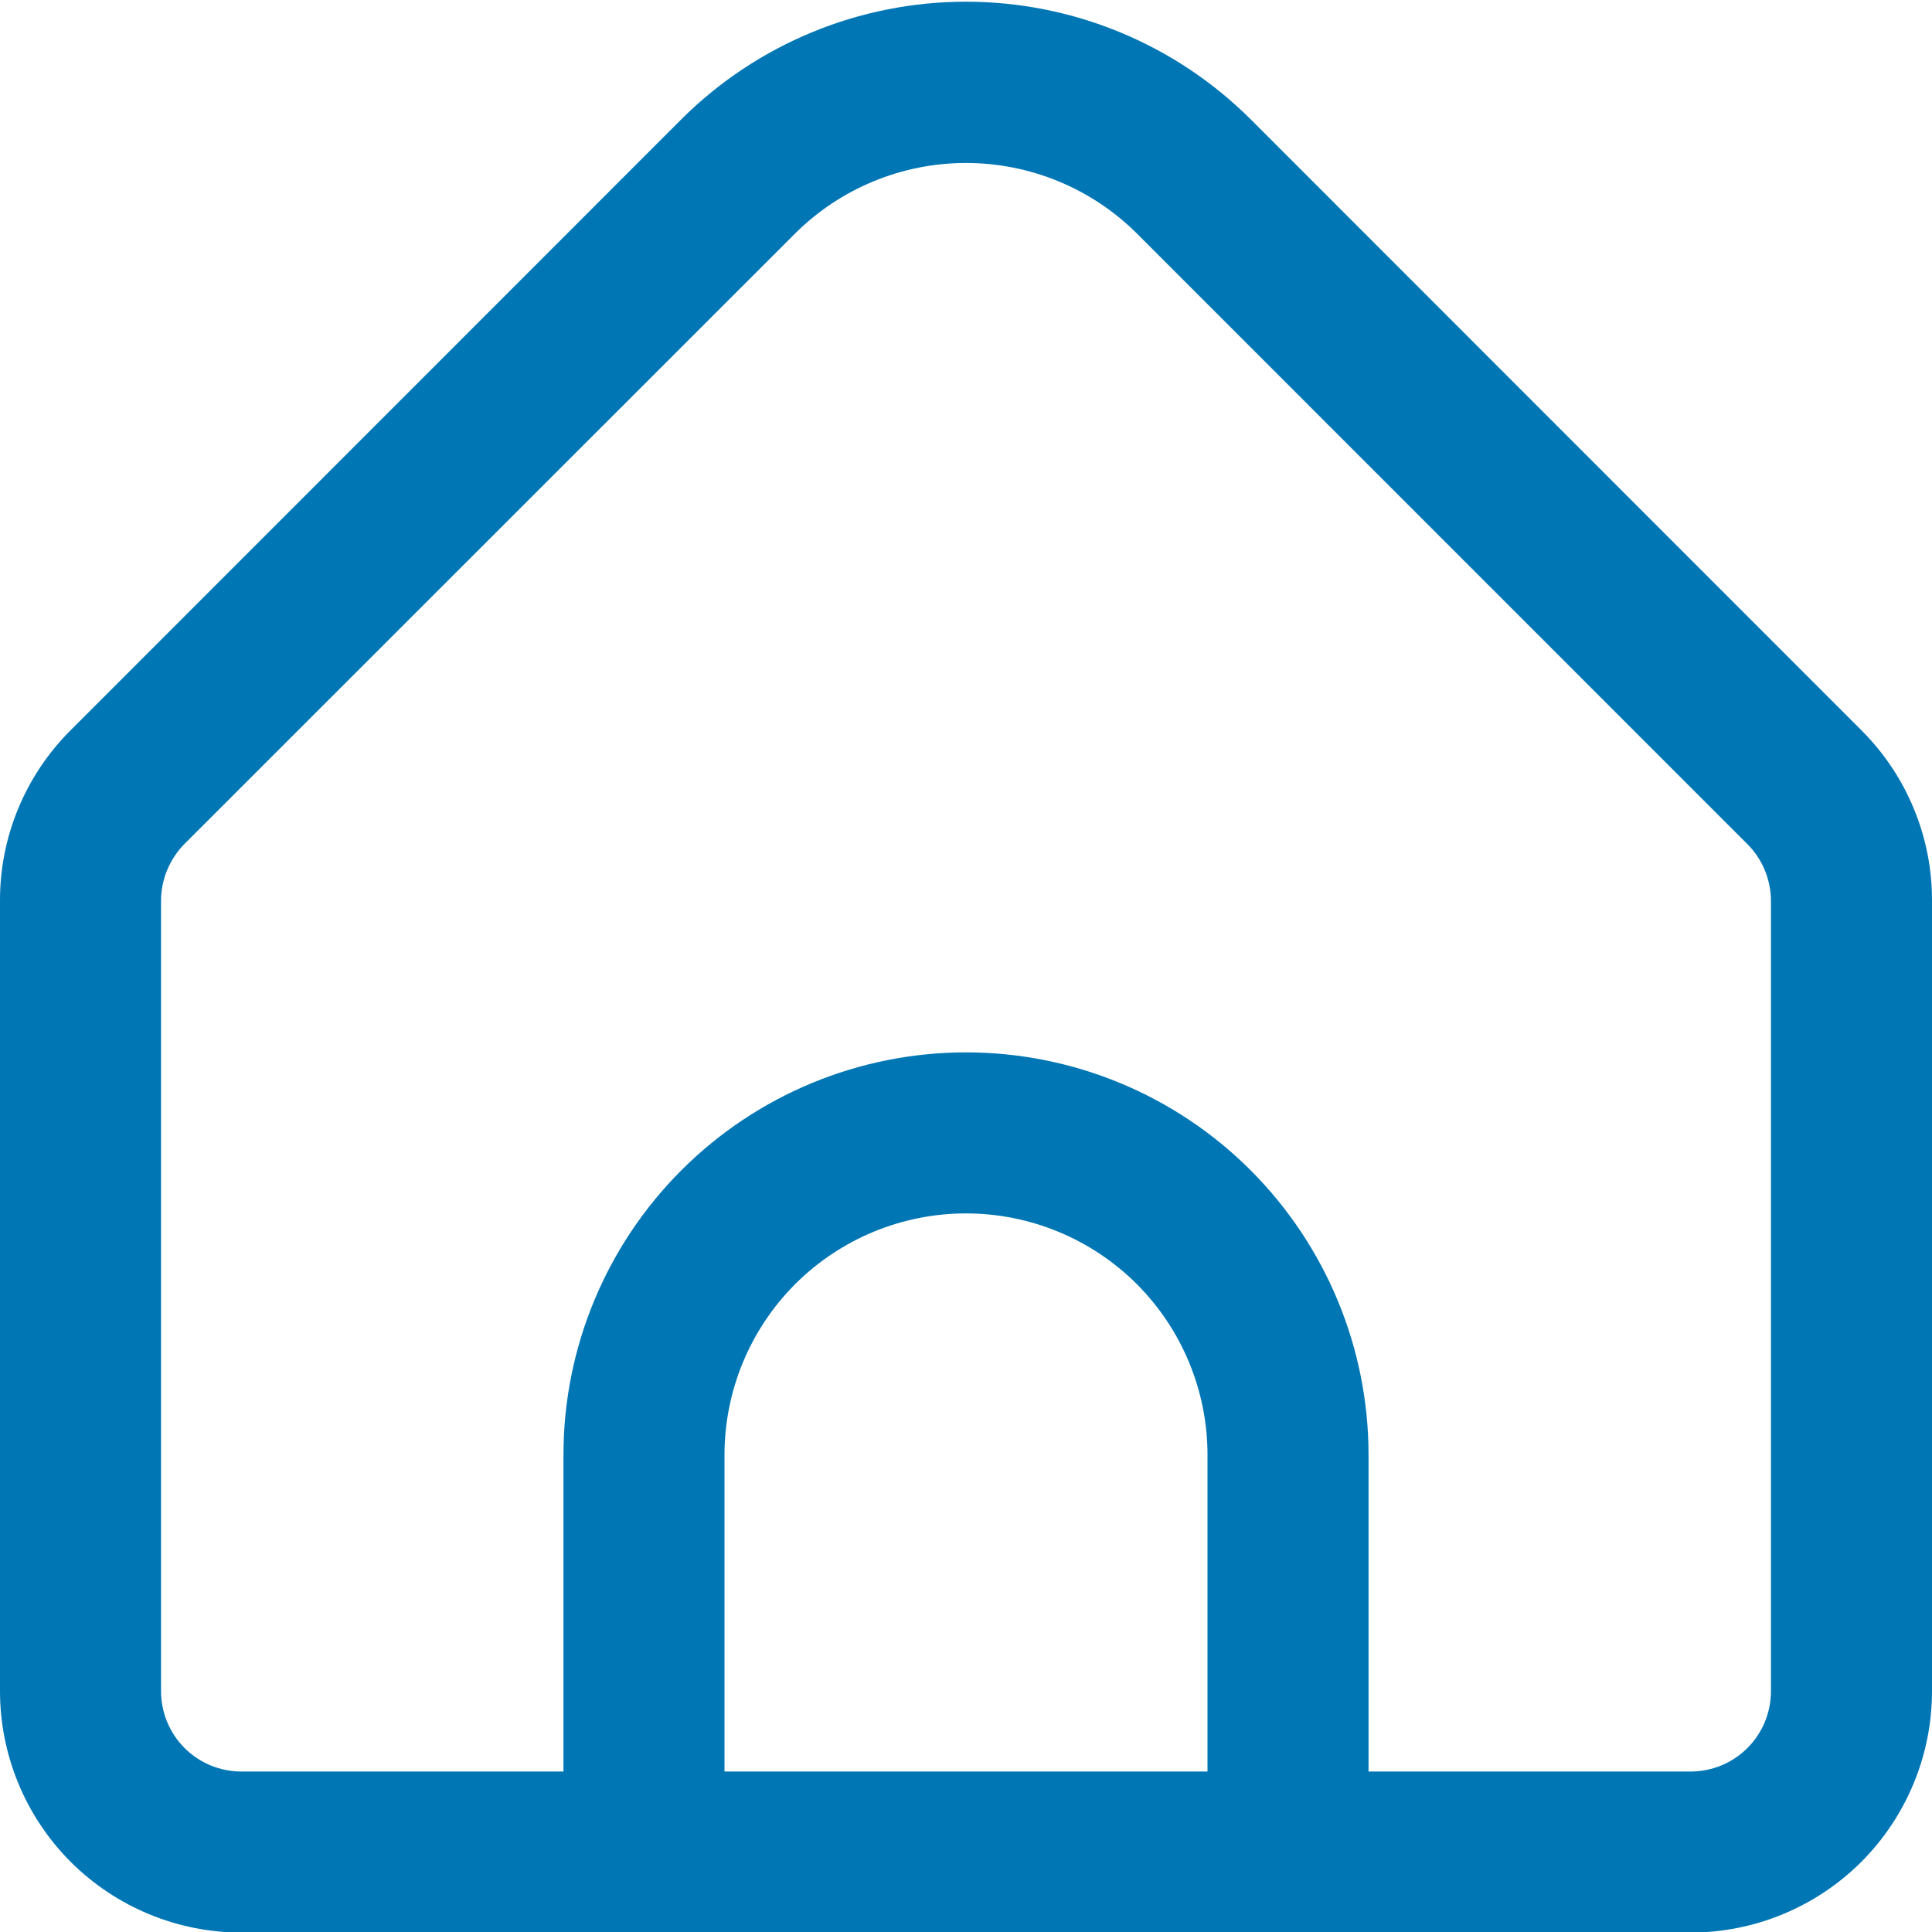 <svg width="17" height="17" viewBox="0 0 17 17" fill="none" xmlns="http://www.w3.org/2000/svg">
<g clip-path="url(#clip0_403_1113)">
<path d="M16.377 6.424L11.005 1.05C10.34 0.387 9.439 0.015 8.5 0.015C7.561 0.015 6.66 0.387 5.995 1.05L0.623 6.424C0.425 6.621 0.268 6.855 0.161 7.113C0.054 7.371 -0.001 7.647 8.5563e-06 7.926V14.88C8.5563e-06 15.444 0.224 15.984 0.622 16.383C1.021 16.781 1.561 17.005 2.125 17.005H14.875C15.439 17.005 15.979 16.781 16.378 16.383C16.776 15.984 17 15.444 17 14.88V7.926C17.001 7.647 16.946 7.371 16.839 7.113C16.732 6.855 16.575 6.621 16.377 6.424ZM10.625 15.588H6.375V12.802C6.375 12.238 6.599 11.698 6.997 11.299C7.396 10.901 7.936 10.677 8.5 10.677C9.064 10.677 9.604 10.901 10.003 11.299C10.401 11.698 10.625 12.238 10.625 12.802V15.588ZM15.583 14.88C15.583 15.068 15.509 15.248 15.376 15.381C15.243 15.514 15.063 15.588 14.875 15.588H12.042V12.802C12.042 11.862 11.668 10.962 11.004 10.297C10.34 9.633 9.439 9.26 8.5 9.26C7.561 9.26 6.66 9.633 5.996 10.297C5.331 10.962 4.958 11.862 4.958 12.802V15.588H2.125C1.937 15.588 1.757 15.514 1.624 15.381C1.491 15.248 1.417 15.068 1.417 14.88V7.926C1.417 7.739 1.492 7.559 1.624 7.425L6.997 2.054C7.396 1.657 7.937 1.434 8.5 1.434C9.063 1.434 9.604 1.657 10.003 2.054L15.376 7.428C15.508 7.56 15.582 7.739 15.583 7.926V14.88Z" fill="#0076B5"/>
</g>
<defs>
<clipPath id="clip0_403_1113">
<rect width="17" height="17" fill="white"/>
</clipPath>
</defs>
</svg>
